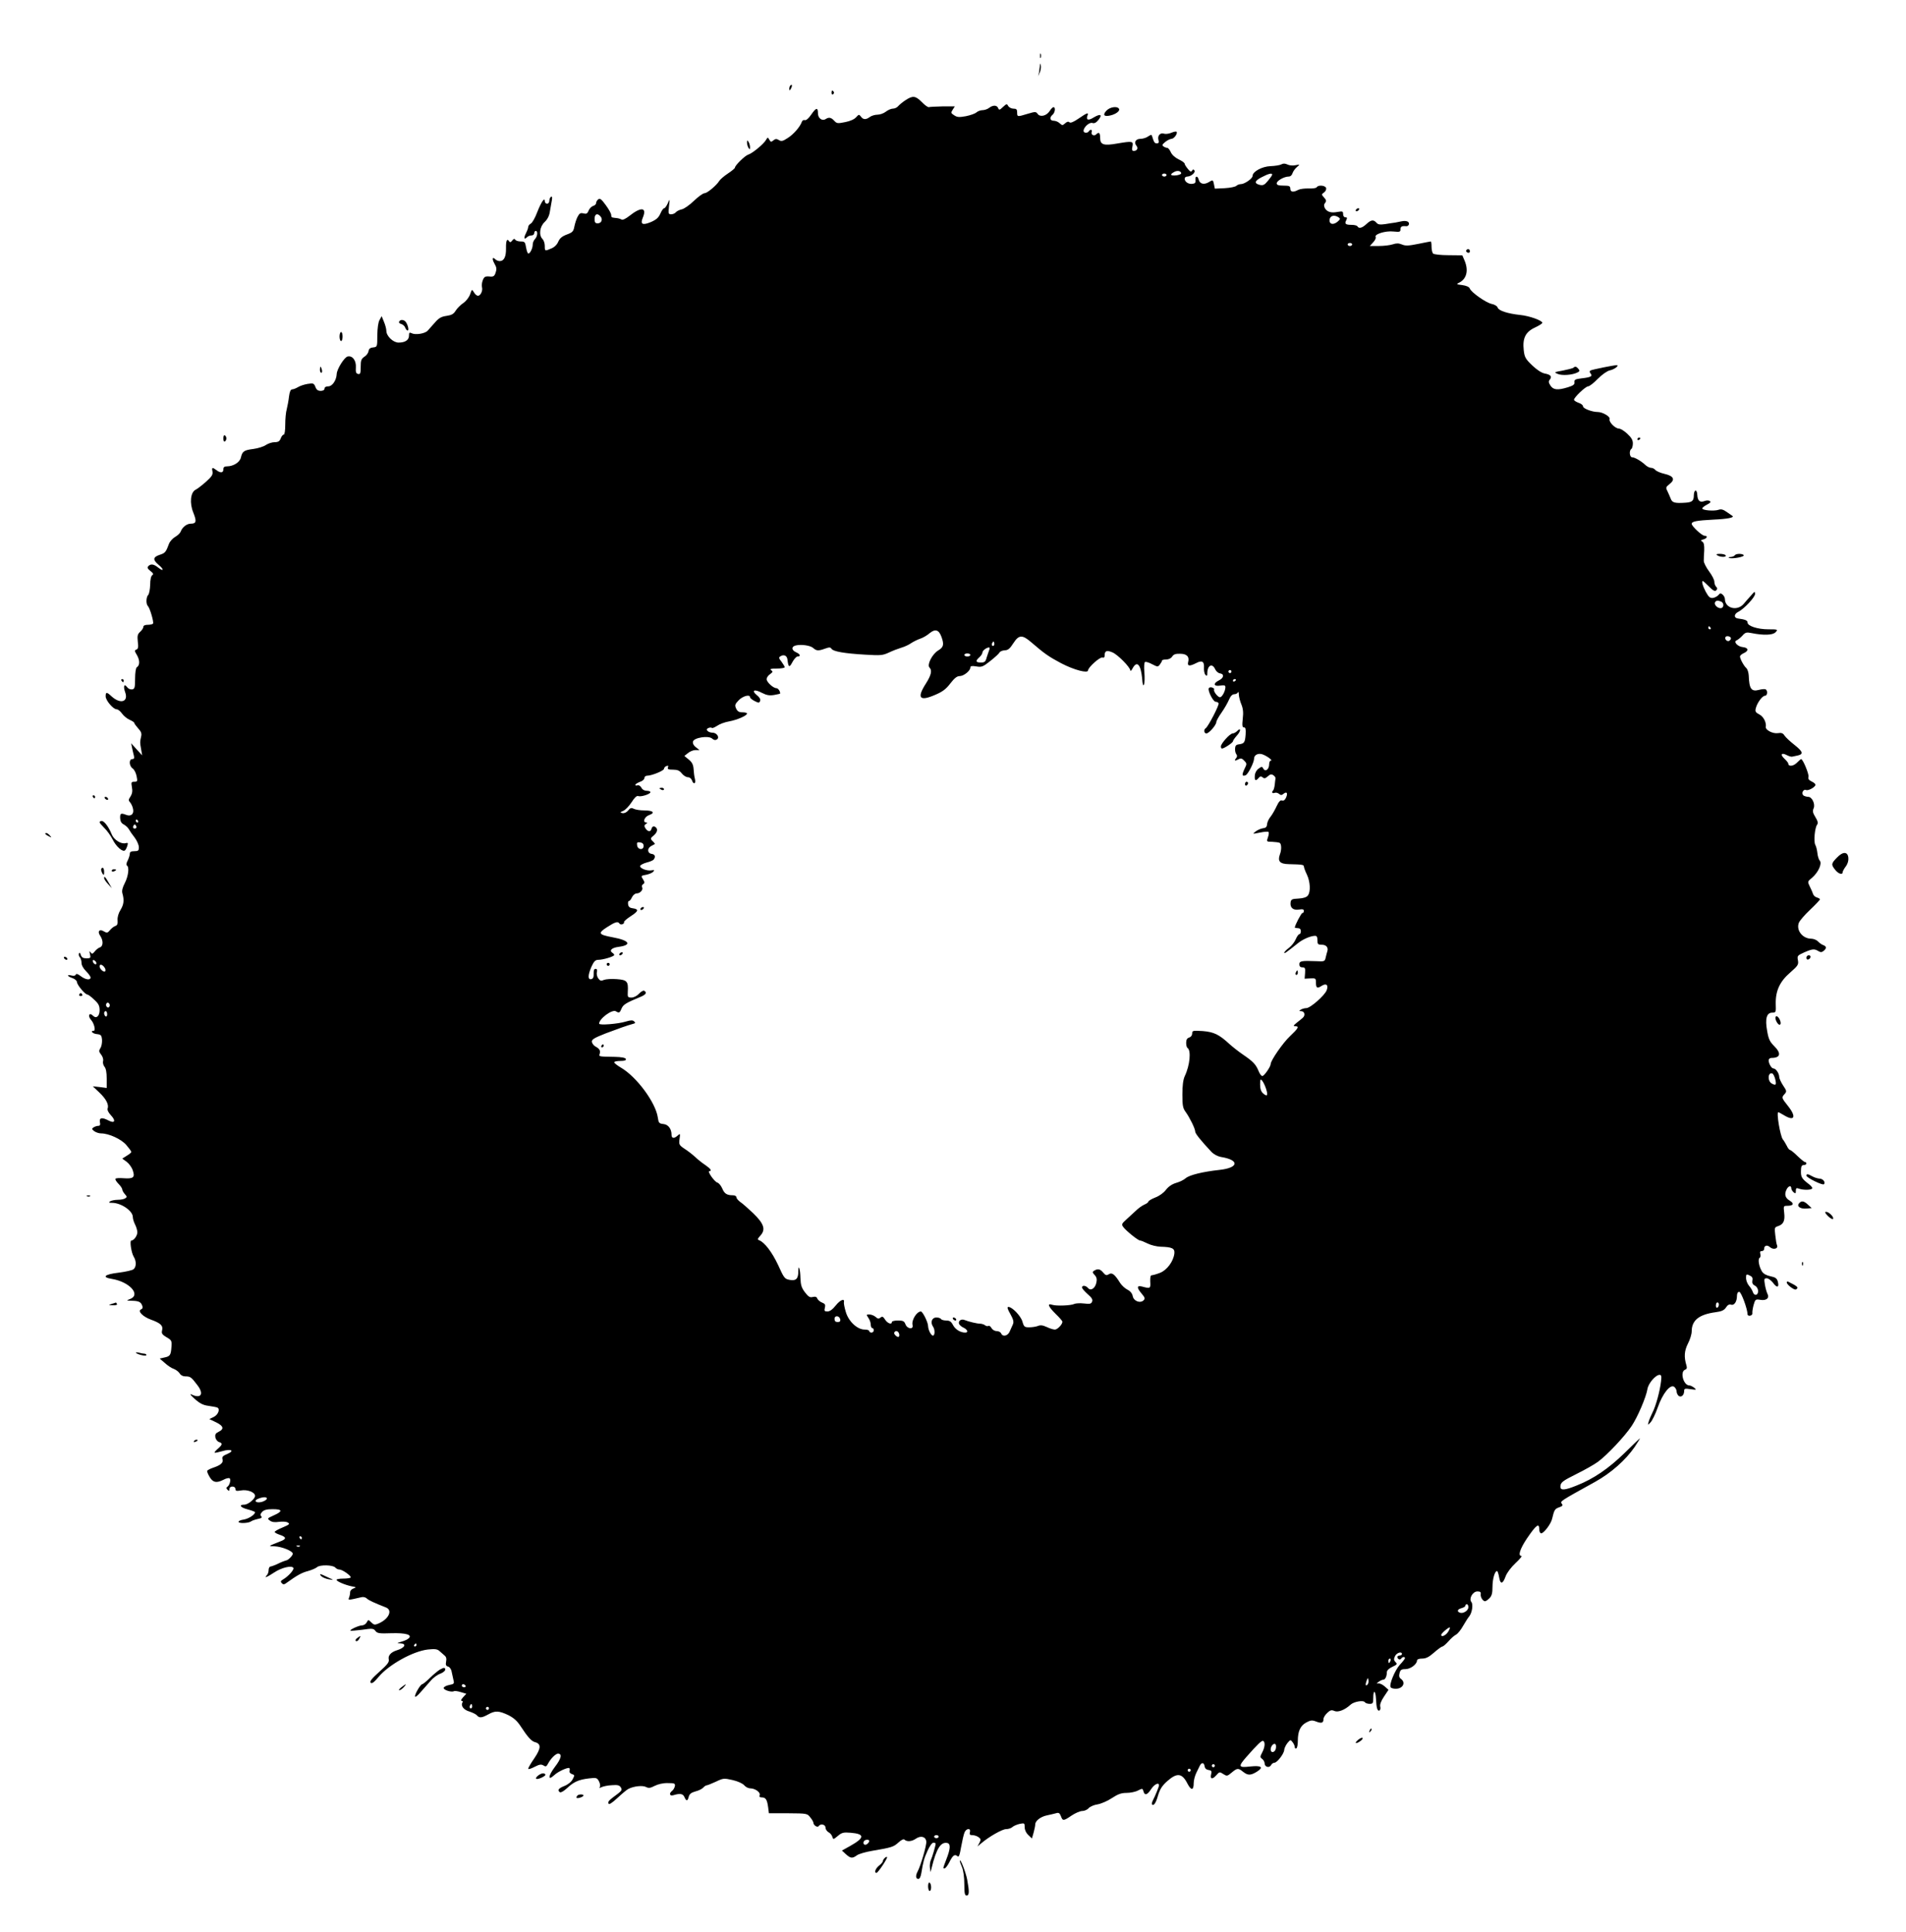 <?xml version="1.0" standalone="no"?>
<!DOCTYPE svg PUBLIC "-//W3C//DTD SVG 20010904//EN"
 "http://www.w3.org/TR/2001/REC-SVG-20010904/DTD/svg10.dtd">
<svg version="1.0" xmlns="http://www.w3.org/2000/svg"
 width="1263pt" height="1280pt" viewBox="0 0 1263 1280"
 preserveAspectRatio="xMidYMid meet">
<g transform="translate(0,1280) scale(0.1,-0.1)"
fill="#000000" stroke="none">
<path d="M6892 12430 c0 -14 2 -19 5 -12 2 6 2 18 0 25 -3 6 -5 1 -5 -13z"/>
<path d="M6891 12365 c-1 -11 -4 -31 -6 -45 l-6 -25 11 25 c6 13 9 33 7 45 -4
19 -4 19 -6 0z"/>
<path d="M5237 12233 c-4 -3 -7 -13 -7 -22 1 -13 3 -13 11 2 11 19 8 33 -4 20z"/>
<path d="M5510 12184 c0 -8 5 -12 10 -9 6 4 8 11 5 16 -9 14 -15 11 -15 -7z"/>
<path d="M6000 12136 c-20 -13 -41 -31 -49 -40 -7 -9 -23 -16 -35 -16 -11 0
-32 -9 -46 -20 -14 -11 -39 -20 -56 -20 -16 0 -39 -7 -50 -15 -25 -19 -44 -19
-59 2 -12 16 -14 16 -32 -4 -11 -13 -40 -26 -72 -32 -49 -10 -56 -10 -73 9
-21 22 -35 25 -57 11 -24 -15 -51 6 -51 39 0 40 -12 38 -45 -10 -17 -25 -34
-39 -42 -36 -8 3 -17 -2 -20 -12 -12 -33 -55 -83 -94 -107 -32 -21 -42 -23
-58 -13 -15 9 -23 9 -36 -2 -15 -12 -18 -12 -27 4 -10 18 -11 18 -22 -1 -15
-27 -91 -90 -119 -98 -21 -7 -87 -71 -87 -86 0 -4 -21 -22 -47 -39 -27 -18
-52 -40 -57 -49 -17 -28 -79 -81 -97 -81 -10 0 -42 -23 -71 -51 -29 -28 -65
-53 -80 -56 -15 -3 -33 -12 -39 -19 -6 -8 -21 -14 -32 -14 -18 0 -19 5 -14 53
6 51 6 52 -8 20 -8 -18 -19 -33 -24 -33 -6 0 -17 -16 -25 -35 -12 -27 -26 -40
-62 -56 -57 -24 -73 -15 -54 30 28 68 -12 72 -90 10 -23 -18 -43 -28 -51 -24
-6 4 -21 9 -33 10 -11 1 -24 3 -28 4 -5 0 -8 8 -8 17 0 9 -16 38 -36 65 -29
40 -39 47 -50 38 -8 -6 -14 -17 -14 -25 0 -7 -9 -16 -21 -19 -11 -4 -24 -18
-29 -31 -8 -20 -15 -23 -34 -18 -20 5 -27 0 -39 -23 -8 -15 -17 -44 -21 -64
-6 -32 -12 -39 -50 -53 -32 -12 -47 -25 -57 -48 -8 -19 -25 -36 -45 -44 -44
-19 -44 -19 -44 17 0 17 -7 37 -15 45 -26 26 -19 82 14 113 19 18 31 41 35 71
4 25 10 58 13 74 3 19 2 26 -6 22 -6 -4 -11 -16 -11 -27 0 -10 -7 -19 -15 -19
-8 0 -15 8 -15 17 0 30 -24 -6 -51 -75 -13 -35 -32 -68 -41 -73 -10 -5 -18
-16 -18 -23 0 -8 -7 -26 -15 -42 -16 -31 -12 -45 7 -26 7 7 20 12 30 12 10 0
18 7 18 15 0 8 5 15 10 15 15 0 12 -37 -5 -54 -8 -8 -15 -24 -15 -36 0 -25
-17 -60 -29 -60 -5 0 -11 18 -15 40 -6 36 -9 40 -36 40 -16 0 -32 5 -36 12 -5
8 -11 6 -20 -6 -8 -11 -14 -13 -19 -7 -15 25 -23 8 -22 -43 1 -57 -13 -86 -42
-86 -9 0 -22 5 -29 12 -20 20 -23 2 -5 -30 14 -24 15 -36 7 -59 -8 -24 -15
-28 -42 -25 -27 2 -34 -2 -43 -25 -6 -15 -8 -36 -5 -47 6 -23 -10 -56 -27 -56
-7 0 -19 10 -26 22 -14 23 -14 23 -26 -12 -7 -20 -26 -45 -45 -58 -18 -12 -41
-35 -51 -51 -13 -22 -27 -29 -60 -34 -35 -5 -51 -14 -77 -44 -18 -21 -40 -45
-48 -54 -18 -20 -82 -30 -106 -17 -15 7 -18 4 -18 -16 0 -29 -25 -46 -69 -46
-36 0 -81 43 -81 78 0 12 -7 39 -16 60 l-15 37 -14 -25 c-9 -15 -14 -55 -15
-102 0 -76 0 -77 -28 -80 -19 -2 -28 -9 -30 -25 -2 -12 -14 -29 -28 -37 -20
-14 -24 -24 -24 -67 0 -43 -3 -50 -17 -47 -14 3 -17 12 -15 44 3 44 -22 79
-54 72 -22 -4 -72 -84 -73 -116 -2 -42 -29 -82 -56 -82 -16 0 -25 -6 -25 -15
0 -9 -9 -15 -25 -15 -18 0 -28 7 -35 26 -10 25 -14 26 -53 20 -23 -4 -52 -14
-64 -22 -12 -7 -29 -14 -37 -14 -10 0 -17 -15 -21 -47 -3 -27 -10 -64 -15 -84
-6 -20 -10 -66 -10 -103 0 -38 -4 -66 -10 -66 -6 0 -15 -11 -20 -25 -7 -19
-17 -25 -41 -25 -17 0 -43 -9 -58 -19 -14 -10 -52 -22 -83 -26 -62 -8 -72 -15
-82 -57 -7 -31 -50 -58 -91 -58 -18 0 -25 -5 -25 -20 0 -24 -19 -26 -46 -5
-27 20 -32 19 -26 -10 3 -21 -5 -33 -44 -68 -26 -23 -57 -47 -68 -52 -34 -17
-41 -89 -15 -152 23 -58 20 -73 -17 -73 -27 0 -57 -24 -67 -53 -4 -10 -20 -25
-37 -35 -16 -9 -35 -30 -41 -47 -19 -52 -25 -60 -60 -71 -46 -15 -48 -33 -9
-66 39 -32 36 -49 -3 -18 -29 23 -48 25 -64 9 -9 -9 -6 -17 13 -32 20 -15 22
-22 13 -28 -8 -5 -14 -29 -14 -64 -1 -30 -7 -61 -13 -67 -14 -14 -16 -60 -2
-74 13 -13 40 -105 34 -116 -3 -4 -18 -8 -35 -8 -18 0 -29 -5 -29 -13 0 -8 -9
-22 -21 -33 -18 -16 -20 -27 -16 -66 5 -36 2 -48 -9 -52 -14 -5 -13 -10 4 -38
19 -34 19 -67 -2 -80 -6 -4 -11 -35 -11 -75 0 -59 -3 -68 -19 -71 -11 -2 -26
4 -33 14 -20 27 -28 8 -14 -32 24 -65 -31 -82 -90 -28 -32 30 -39 30 -39 0 0
-27 50 -86 73 -86 9 0 25 -13 36 -29 11 -15 34 -34 51 -41 16 -7 30 -16 30
-21 0 -4 12 -20 26 -36 19 -20 24 -34 19 -53 -8 -36 -8 -40 0 -85 l7 -40 -37
40 -36 40 6 -30 c3 -16 9 -40 12 -52 4 -17 1 -23 -11 -23 -23 0 -21 -46 3 -62
11 -8 22 -30 26 -51 7 -34 5 -37 -15 -37 -20 0 -22 -3 -16 -36 5 -25 2 -43 -9
-61 -15 -22 -15 -27 -2 -41 8 -10 17 -30 19 -45 6 -32 -16 -49 -47 -36 -34 13
-40 10 -39 -22 1 -21 8 -34 24 -42 13 -7 28 -21 34 -32 6 -11 23 -36 39 -56
15 -20 27 -49 27 -63 0 -22 -4 -26 -30 -26 -22 0 -30 -5 -30 -17 0 -10 -7 -30
-14 -45 -9 -16 -11 -30 -5 -33 17 -11 9 -71 -14 -116 -16 -31 -21 -52 -16 -69
13 -45 9 -74 -13 -110 -13 -21 -21 -48 -19 -68 2 -23 -2 -34 -16 -38 -10 -4
-26 -16 -35 -28 -15 -18 -20 -19 -39 -8 -30 19 -46 1 -25 -29 21 -31 20 -68
-1 -76 -10 -3 -26 -15 -35 -27 -15 -18 -19 -19 -28 -6 -8 11 -9 8 -4 -12 6
-26 4 -28 -24 -28 -22 0 -31 6 -37 23 -4 14 -8 18 -12 9 -3 -8 0 -19 6 -25 6
-6 11 -23 11 -37 0 -16 12 -37 30 -55 16 -16 30 -35 30 -42 0 -20 -34 -15 -65
9 -20 15 -30 18 -33 10 -2 -7 -13 -10 -28 -6 -34 9 -30 -5 6 -17 17 -6 30 -18
30 -27 1 -19 54 -82 69 -82 5 0 26 -15 45 -34 29 -26 36 -41 36 -70 0 -39 -22
-58 -43 -37 -26 26 -38 0 -13 -28 20 -22 31 -71 17 -71 -26 0 -8 -19 20 -22
28 -3 32 -7 35 -38 1 -19 -3 -44 -11 -55 -11 -18 -10 -24 5 -43 10 -12 16 -31
13 -42 -3 -11 1 -28 9 -38 10 -11 15 -38 15 -79 l0 -62 -46 6 -46 5 42 -40
c46 -43 66 -82 56 -108 -3 -9 5 -26 22 -44 34 -36 26 -56 -15 -35 -44 23 -63
20 -58 -10 4 -18 1 -25 -11 -25 -9 0 -23 -5 -31 -10 -13 -9 -12 -12 4 -25 11
-8 31 -15 46 -15 51 0 134 -38 167 -77 18 -21 33 -41 33 -46 0 -4 -13 -15 -30
-25 l-30 -19 29 -21 c16 -12 35 -38 41 -58 16 -46 3 -56 -63 -51 -26 2 -50 1
-52 -4 -3 -4 6 -19 20 -33 14 -14 25 -31 25 -37 0 -7 8 -21 17 -31 15 -17 15
-20 3 -28 -8 -6 -31 -10 -50 -10 -19 0 -42 -5 -50 -10 -12 -8 -9 -10 12 -10
60 0 138 -53 138 -94 0 -12 7 -34 15 -50 8 -15 15 -39 15 -51 0 -23 -23 -55
-40 -55 -12 0 0 -81 16 -107 18 -29 18 -67 -1 -83 -8 -7 -53 -17 -100 -23 -93
-11 -113 -30 -44 -41 116 -19 194 -104 122 -133 -28 -11 -27 -11 12 -12 45 -1
59 -8 68 -34 4 -11 1 -20 -8 -23 -26 -10 10 -48 65 -68 64 -23 82 -40 74 -71
-5 -20 0 -28 30 -46 33 -19 35 -23 32 -64 -4 -55 -9 -62 -47 -70 l-31 -7 34
-29 c18 -17 45 -35 61 -40 15 -6 32 -20 38 -30 6 -11 21 -19 37 -19 33 0 39
-4 79 -57 47 -60 25 -94 -40 -62 -12 5 -2 -8 23 -30 33 -30 57 -42 90 -46 25
-4 51 -8 58 -11 23 -7 9 -48 -22 -63 l-29 -14 44 -21 c50 -24 56 -45 18 -63
-21 -10 -25 -18 -22 -38 3 -13 14 -27 24 -30 25 -8 24 -17 -7 -44 -14 -12 -24
-24 -22 -26 2 -3 24 2 49 9 60 18 87 4 35 -18 -29 -12 -36 -20 -32 -34 8 -23
-10 -40 -61 -57 -21 -7 -39 -17 -40 -21 -2 -5 6 -24 17 -42 22 -36 45 -40 91
-17 16 9 34 13 40 10 11 -8 1 -47 -15 -57 -8 -5 -7 -11 2 -20 9 -9 12 -9 12 5
0 10 8 17 20 17 12 0 20 -7 20 -16 0 -13 7 -15 36 -10 42 8 94 -11 94 -36 0
-20 -46 -58 -71 -58 -39 0 -26 -19 21 -31 27 -7 50 -16 50 -19 0 -16 -43 -44
-76 -49 -21 -3 -35 -10 -33 -16 5 -11 68 -8 84 5 5 4 25 11 43 15 25 5 31 10
23 18 -8 8 -6 16 6 29 12 13 31 18 70 18 66 0 68 -14 7 -41 -44 -20 -45 -21
-25 -35 13 -10 33 -12 59 -8 22 3 48 2 58 -4 17 -9 12 -14 -33 -33 -29 -12
-53 -25 -53 -30 0 -4 16 -13 35 -19 42 -14 44 -27 8 -41 -90 -36 -88 -34 -43
-35 47 -2 120 -31 120 -49 0 -13 -32 -45 -46 -45 -5 -1 -27 -9 -49 -20 -22
-11 -46 -19 -52 -20 -7 0 -13 -10 -13 -23 0 -13 -5 -28 -12 -35 -22 -22 3 -12
48 18 49 33 117 49 128 31 7 -11 -33 -56 -69 -77 -16 -9 -17 -15 -8 -24 10
-11 17 -10 35 4 65 47 99 66 139 76 24 7 51 18 60 26 19 17 106 15 121 -3 6
-7 18 -13 27 -13 21 0 83 -45 74 -53 -3 -4 -26 -7 -50 -7 -24 0 -43 -4 -43 -8
0 -10 56 -34 100 -43 32 -6 33 -7 13 -14 -13 -4 -23 -15 -23 -25 0 -10 -3 -26
-7 -36 -7 -18 -8 -18 83 3 11 3 27 -1 35 -9 12 -12 50 -29 126 -59 47 -18 19
-78 -50 -107 -23 -10 -30 -9 -47 8 -19 19 -20 19 -30 0 -6 -11 -20 -20 -31
-20 -21 0 -84 -29 -77 -35 2 -2 37 1 78 6 67 10 75 9 88 -8 11 -15 25 -18 103
-15 98 3 142 -10 118 -33 -8 -8 -30 -18 -49 -23 -33 -10 -33 -10 -7 -11 44 -2
30 -30 -23 -46 -39 -12 -60 -35 -54 -60 4 -18 -8 -34 -63 -83 -50 -45 -65 -64
-57 -72 8 -8 22 2 53 39 68 81 226 169 325 181 47 5 63 3 77 -9 10 -9 25 -22
34 -30 12 -9 15 -22 11 -41 -4 -21 -1 -29 13 -33 10 -2 21 -17 24 -35 3 -16 9
-41 12 -55 6 -23 3 -26 -29 -32 -20 -4 -36 -13 -36 -20 0 -14 53 -30 68 -21 5
3 25 0 45 -6 l37 -11 -22 -24 c-12 -13 -16 -23 -9 -23 7 0 9 -5 6 -10 -14 -22
7 -50 46 -61 21 -7 44 -18 50 -26 16 -18 32 -16 74 7 46 26 70 25 132 -4 36
-18 59 -38 82 -73 49 -75 73 -101 97 -107 41 -11 39 -41 -5 -106 -23 -33 -41
-64 -41 -70 0 -5 19 0 41 12 33 17 45 19 60 10 15 -10 20 -8 30 11 17 33 51
67 66 67 30 0 23 -32 -21 -89 -45 -60 -47 -94 -3 -53 25 24 92 54 100 46 3 -3
3 -12 1 -19 -3 -7 4 -16 15 -20 19 -6 20 -8 6 -34 -8 -17 -30 -35 -55 -45 -40
-16 -49 -29 -29 -42 6 -3 27 9 47 28 45 42 77 56 145 64 49 6 53 4 66 -19 7
-14 10 -30 6 -37 -6 -9 -3 -9 11 -2 11 5 41 12 68 13 39 3 51 0 60 -15 9 -15
6 -21 -18 -40 -61 -45 -69 -53 -64 -66 3 -10 21 1 59 36 30 28 63 56 74 61 36
18 94 24 116 12 18 -9 29 -7 58 8 22 11 56 19 86 18 44 0 50 -2 47 -20 -2 -11
-10 -25 -18 -31 -23 -18 -17 -37 9 -29 43 13 62 10 72 -12 13 -30 21 -29 29 2
5 18 16 27 45 35 21 5 44 17 51 25 7 8 17 15 22 15 5 0 33 11 61 24 50 24 54
24 112 11 35 -8 67 -23 77 -35 9 -11 27 -20 40 -20 32 0 69 -27 62 -45 -4 -10
0 -15 14 -15 26 0 35 -14 42 -65 l5 -40 127 0 c125 -1 127 -1 147 -27 12 -14
21 -31 21 -36 0 -16 27 -34 35 -22 11 18 45 12 45 -10 0 -10 9 -24 19 -30 11
-5 23 -19 26 -30 6 -20 7 -20 37 5 26 22 37 25 85 21 95 -8 94 -33 -4 -88
l-54 -30 26 -24 c31 -28 43 -30 74 -7 13 9 58 22 100 29 130 22 142 26 174 55
21 19 35 25 41 19 15 -15 49 -12 74 6 33 23 66 15 70 -18 3 -24 -37 -161 -58
-200 -14 -26 -12 -48 5 -48 9 0 16 14 20 38 13 79 18 96 41 148 14 31 30 54
39 54 8 0 15 -3 15 -6 0 -13 -22 -89 -32 -110 -5 -11 -8 -34 -6 -50 l4 -29 8
30 c31 126 60 172 103 163 23 -5 22 -37 -6 -108 -24 -64 -24 -60 -11 -60 5 0
19 18 30 39 23 47 36 57 54 42 10 -9 15 4 25 62 7 39 17 82 22 94 11 29 44 32
36 3 -4 -16 0 -20 17 -20 12 0 30 -6 40 -13 16 -12 17 -17 6 -38 l-13 -24 24
20 c51 44 140 95 166 95 14 0 34 6 42 14 9 8 31 17 49 21 30 6 32 5 32 -22 0
-18 9 -38 24 -52 l24 -23 11 38 c6 22 11 46 11 55 0 24 35 51 77 60 21 4 48
11 60 14 18 6 25 2 33 -19 12 -33 17 -33 71 4 24 16 56 30 70 30 14 0 34 8 43
19 9 10 36 22 59 25 23 4 66 22 94 41 41 27 63 35 98 35 25 0 60 7 76 16 29
15 31 14 36 -5 8 -30 25 -26 51 14 21 32 52 48 52 25 0 -9 -24 -68 -42 -103
-5 -11 -7 -21 -4 -24 11 -11 26 10 40 61 13 42 27 64 62 95 65 57 98 52 134
-20 24 -45 40 -43 40 6 0 18 8 48 17 67 9 18 19 39 23 47 11 24 28 24 32 -1 2
-15 11 -24 26 -26 19 -3 23 -8 18 -27 -9 -34 7 -38 33 -9 21 24 23 25 47 9 24
-15 26 -15 55 9 37 31 44 32 76 6 32 -25 50 -25 91 0 48 30 32 43 -44 35 -78
-9 -81 -1 -24 64 74 84 102 111 111 105 14 -8 11 -42 -7 -76 -15 -29 -15 -32
0 -43 9 -7 16 -20 16 -29 0 -24 30 -33 42 -13 5 10 15 17 23 17 18 0 65 61 65
86 1 10 10 30 21 44 20 24 21 24 35 5 8 -10 14 -25 14 -33 0 -7 5 -10 10 -7 6
3 10 25 10 49 0 65 17 101 55 122 30 16 40 17 66 7 36 -14 49 -10 49 16 0 10
11 28 25 41 20 19 29 21 47 13 24 -11 69 6 108 42 22 20 85 31 94 16 4 -6 18
-11 32 -11 21 0 24 4 24 40 0 56 15 50 18 -7 1 -25 4 -55 8 -65 8 -25 27 -11
20 15 -3 13 6 37 25 65 l30 45 -27 24 c-15 13 -35 21 -43 18 -10 -3 -9 0 3 10
11 8 25 15 32 15 13 0 24 22 24 50 0 11 14 25 36 35 32 15 35 19 21 32 -11 12
-12 20 -3 39 11 23 46 34 46 14 0 -5 -7 -10 -15 -10 -8 0 -15 -4 -15 -9 0 -15
18 -23 25 -11 7 12 25 14 25 3 0 -5 -15 -24 -34 -44 -33 -37 -72 -131 -61
-149 4 -6 19 -10 34 -10 47 0 68 40 35 65 -12 8 -15 20 -10 38 5 22 12 27 39
27 34 0 77 33 77 58 0 7 14 12 34 12 25 0 45 10 79 40 25 22 50 40 55 40 5 0
23 15 40 34 16 19 39 39 51 45 11 6 33 33 47 59 15 26 33 54 40 62 19 24 27
79 14 95 -18 22 9 70 40 70 19 0 24 -5 22 -18 -3 -19 14 -47 29 -47 5 0 18 9
29 20 15 15 20 33 20 75 0 52 15 105 30 105 4 0 10 -18 14 -41 8 -49 24 -47
43 6 8 22 35 59 65 87 28 26 46 48 40 48 -25 0 -10 46 35 114 63 93 83 108 83
61 0 -14 6 -25 13 -25 17 0 65 63 72 96 14 59 18 66 46 76 23 8 27 13 19 23
-14 17 -15 16 220 146 106 59 201 143 262 231 21 32 37 58 36 58 -2 0 -48 -44
-103 -98 -106 -103 -205 -171 -317 -215 -78 -32 -108 -34 -108 -9 0 29 12 38
108 86 51 25 115 61 141 80 61 45 175 166 223 237 40 60 96 191 105 246 6 37
54 93 80 93 12 0 14 -9 10 -42 -7 -63 -34 -163 -56 -206 -10 -20 -22 -48 -26
-62 -7 -25 -7 -25 12 -5 11 11 33 56 48 99 33 94 84 157 110 136 8 -7 15 -20
15 -30 0 -10 6 -22 13 -29 17 -13 37 4 37 32 0 16 5 18 43 12 39 -5 41 -5 23
10 -11 8 -25 15 -32 15 -39 0 -63 91 -28 104 12 4 14 13 9 29 -17 56 -14 96
10 144 14 26 25 63 25 81 0 73 48 112 158 127 40 5 57 13 69 31 10 17 22 23
34 19 21 -7 39 20 39 59 0 16 6 26 15 26 13 0 55 -114 55 -149 0 -7 8 -11 18
-9 9 2 16 10 14 17 -1 7 2 31 8 53 11 39 13 40 45 35 40 -7 62 12 47 40 -5 10
-13 37 -17 61 -6 37 -5 42 12 42 11 0 29 -14 42 -30 26 -36 42 -32 32 7 -6 22
-15 29 -48 36 -25 5 -47 16 -56 30 -21 32 -30 84 -17 92 6 4 8 15 5 26 -4 13
-2 19 9 19 9 0 16 6 16 14 0 24 20 29 39 12 21 -19 55 -11 47 11 -4 8 -9 39
-12 68 -6 49 -5 53 17 60 37 12 48 35 42 88 -5 44 -5 47 18 47 43 0 51 14 19
34 -31 18 -38 43 -20 77 12 22 30 25 30 5 0 -7 7 -19 15 -26 13 -10 15 -9 15
9 0 19 4 21 23 14 27 -9 75 -9 85 1 4 4 -4 16 -18 27 -50 38 -57 49 -56 89 0
31 5 40 18 40 10 0 18 5 18 10 0 6 -4 10 -9 10 -5 0 -27 18 -50 40 -22 22 -45
40 -49 40 -5 0 -15 12 -22 28 -8 15 -19 34 -26 42 -17 22 -44 180 -30 180 3 0
20 -9 38 -20 69 -42 83 -11 28 59 -45 57 -46 58 -24 82 14 16 14 21 -10 56
-14 21 -26 47 -26 58 -1 23 -22 55 -38 55 -13 0 -32 32 -32 54 0 9 8 16 19 16
60 0 66 31 17 79 -28 28 -37 46 -46 100 -15 82 -3 121 34 121 24 0 25 3 23 58
-2 86 27 149 96 208 51 45 56 52 51 81 -6 29 -3 32 41 52 55 24 68 25 94 9 15
-9 23 -9 35 1 21 17 20 30 -1 38 -10 3 -26 14 -36 25 -10 10 -30 18 -45 18
-57 0 -101 56 -82 105 5 14 39 53 75 87 36 34 65 65 65 69 0 3 -9 9 -20 12
-11 3 -23 13 -26 24 -3 10 -13 32 -22 50 -15 31 -15 32 17 58 40 35 66 92 50
112 -7 7 -14 30 -16 50 -2 19 -8 45 -14 55 -12 22 -3 116 13 135 7 9 3 24 -12
48 -18 29 -20 41 -12 59 12 27 -10 76 -36 76 -9 0 -23 4 -30 8 -18 12 -4 45
16 37 16 -6 62 20 62 35 0 6 -12 16 -26 22 -18 9 -24 17 -20 31 4 17 -37 117
-49 117 -2 0 -15 -11 -29 -25 -23 -23 -56 -26 -56 -4 0 4 -12 19 -26 32 -30
28 -19 42 17 23 13 -7 29 -11 34 -10 6 1 22 5 38 8 39 9 34 26 -23 71 -28 22
-57 49 -65 61 -10 16 -21 20 -44 16 -34 -5 -83 21 -80 41 5 29 -15 69 -43 83
-25 13 -29 20 -23 42 9 35 43 82 61 82 17 0 19 37 2 43 -7 2 -26 0 -41 -4 -51
-14 -66 5 -69 94 -1 20 -8 42 -15 49 -16 13 -43 62 -43 78 0 6 11 16 25 22 35
16 31 36 -6 40 -35 3 -65 37 -41 45 7 3 24 16 37 30 20 23 28 25 62 18 79 -16
141 -14 159 6 17 18 15 19 -48 19 -71 0 -138 22 -138 45 0 14 -14 20 -65 27
-27 4 -25 30 4 44 39 20 111 97 111 119 -1 18 -3 17 -26 -10 -15 -16 -37 -42
-50 -57 -43 -50 -124 -28 -124 33 0 9 -7 22 -15 29 -13 11 -18 10 -28 -3 -7
-8 -23 -17 -36 -19 -20 -2 -28 5 -48 41 -21 40 -29 71 -19 71 2 0 20 -16 41
-37 27 -27 39 -33 47 -25 9 9 9 15 0 24 -7 7 -12 22 -12 34 0 12 -16 43 -35
68 -19 26 -35 57 -35 69 0 12 1 44 3 70 1 35 -2 51 -13 58 -12 7 -11 10 8 15
25 7 30 24 7 24 -17 0 -85 63 -85 79 0 16 32 22 145 28 93 4 142 14 124 25 -2
2 -18 13 -36 25 -24 17 -38 21 -55 15 -28 -10 -108 -4 -108 9 0 5 14 16 31 25
23 12 28 18 19 24 -7 5 -23 5 -35 0 -31 -12 -46 2 -48 41 -2 40 -22 37 -23 -4
0 -35 -11 -45 -54 -48 -75 -5 -90 0 -100 29 -6 15 -16 37 -22 50 -11 20 -9 26
16 45 38 30 26 53 -34 67 -27 6 -54 18 -61 26 -6 8 -19 14 -28 14 -10 0 -26 8
-37 18 -30 28 -72 52 -89 52 -17 0 -21 45 -5 55 5 3 10 20 10 37 0 22 -10 39
-37 64 -20 19 -45 34 -55 34 -25 0 -69 45 -62 63 6 16 -46 47 -79 47 -37 0
-97 23 -97 37 0 8 -13 19 -30 24 -16 6 -30 15 -30 20 0 16 77 89 94 89 8 0 37
22 64 50 30 30 62 52 80 56 30 6 66 34 44 34 -20 0 -163 -29 -173 -35 -7 -5
-6 -11 1 -20 15 -18 2 -25 -59 -32 -42 -5 -50 -9 -48 -25 2 -16 -8 -23 -43
-34 -68 -21 -97 -18 -116 11 -13 20 -14 28 -4 40 16 20 5 33 -34 40 -21 4 -53
25 -83 54 -44 42 -51 54 -56 100 -9 79 11 121 73 150 28 13 50 27 50 32 0 15
-85 46 -147 52 -83 9 -142 28 -149 49 -3 10 -20 20 -39 24 -37 7 -137 77 -146
103 -4 10 -22 18 -50 22 -36 4 -40 7 -24 14 53 24 68 81 40 148 l-15 35 -92 1
c-50 0 -96 5 -102 11 -5 5 -10 26 -10 45 0 19 -2 35 -5 35 -2 0 -40 -7 -83
-16 -64 -13 -85 -14 -108 -4 -22 9 -37 9 -61 1 -18 -6 -59 -11 -92 -11 l-60 0
22 24 c13 14 20 29 17 35 -12 19 65 43 117 37 42 -4 47 -3 47 14 0 19 10 24
37 21 18 -2 27 20 12 30 -8 5 -25 6 -39 3 -14 -3 -34 -7 -45 -9 -11 -1 -41 -6
-66 -10 -35 -5 -48 -3 -58 9 -19 22 -36 20 -67 -9 -28 -26 -49 -32 -59 -15 -3
6 -21 10 -39 10 -40 0 -48 7 -35 31 7 15 6 19 -6 19 -9 0 -15 9 -15 21 0 19
-4 20 -35 15 -45 -9 -72 0 -86 25 -7 15 -7 24 2 35 9 11 8 19 -7 35 -18 20
-18 21 0 34 11 8 16 21 13 30 -7 17 -52 21 -62 4 -4 -6 -28 -9 -54 -8 -25 1
-56 -3 -68 -9 -33 -18 -53 -15 -53 8 0 17 -7 20 -45 20 -33 0 -45 4 -45 15 0
17 49 45 79 45 12 0 22 9 26 23 4 12 17 30 29 40 21 18 21 18 -11 12 -17 -4
-41 -1 -52 5 -15 7 -27 8 -40 1 -10 -6 -43 -11 -72 -12 -56 -2 -119 -36 -119
-65 0 -17 -53 -54 -77 -54 -10 0 -24 -5 -30 -11 -7 -7 -41 -14 -78 -16 l-65
-3 -6 30 c-6 29 -7 30 -34 13 -32 -19 -60 -12 -67 17 -7 27 -25 25 -21 -2 2
-18 -3 -24 -20 -26 -26 -4 -52 13 -52 34 0 8 8 14 18 14 25 1 55 27 47 40 -6
9 -10 9 -16 -1 -6 -10 -13 -7 -28 12 -11 13 -21 29 -21 34 0 6 -18 19 -40 29
-23 11 -45 31 -52 48 -7 15 -17 28 -23 28 -5 0 -17 4 -24 9 -12 8 -11 13 10
30 13 11 32 20 41 21 18 0 44 37 34 47 -3 3 -19 0 -35 -7 -17 -7 -38 -9 -47
-6 -25 9 -45 -12 -38 -40 5 -18 2 -24 -10 -24 -15 0 -19 6 -32 48 -3 11 -8 10
-26 -2 -12 -9 -35 -16 -51 -16 -31 0 -45 -23 -27 -45 14 -17 5 -35 -17 -35
-12 0 -14 7 -9 30 7 35 0 36 -101 19 -89 -16 -113 -8 -113 36 0 36 -8 43 -27
24 -14 -14 -36 -1 -29 17 6 16 -10 19 -19 4 -9 -14 -35 -12 -35 3 1 25 39 59
59 52 13 -4 25 2 41 22 27 35 11 41 -34 14 -35 -22 -51 -16 -40 13 9 23 -1 20
-58 -19 -35 -24 -55 -32 -62 -25 -6 6 -16 4 -28 -7 -17 -15 -19 -15 -36 0 -10
10 -28 17 -40 17 -25 0 -29 22 -7 40 16 13 21 50 6 50 -5 0 -16 -11 -25 -25
-21 -33 -63 -43 -80 -20 -11 16 -16 16 -66 1 -69 -21 -70 -21 -70 9 0 20 -5
25 -25 25 -13 0 -28 8 -34 17 -9 17 -11 16 -35 -6 -22 -21 -26 -22 -32 -7 -8
20 -34 21 -60 1 -10 -8 -30 -15 -43 -15 -14 0 -32 -7 -41 -15 -9 -8 -40 -19
-70 -25 -44 -8 -58 -7 -77 6 -22 14 -23 17 -10 37 l14 22 -81 0 c-44 -1 -85
-3 -91 -5 -5 -2 -26 12 -46 33 -43 43 -60 45 -109 13z m1827 -482 c2 -7 -11
-13 -32 -16 -38 -4 -46 5 -17 21 21 13 44 10 49 -5z m-97 -14 c0 -5 -7 -10
-15 -10 -8 0 -15 5 -15 10 0 6 7 10 15 10 8 0 15 -4 15 -10z m700 3 c0 -5 -13
-23 -28 -41 -23 -28 -32 -32 -55 -27 -39 10 -33 28 16 52 44 23 67 28 67 16z
m-4450 -278 c16 -20 5 -45 -20 -45 -16 0 -20 7 -20 30 0 33 19 40 40 15z
m4890 -5 c13 -9 12 -13 -8 -30 -26 -21 -52 -17 -52 9 0 31 29 41 60 21z m90
-180 c0 -5 -7 -10 -15 -10 -8 0 -15 5 -15 10 0 6 7 10 15 10 8 0 15 -4 15 -10z
m2444 -2366 c23 -9 20 -44 -3 -44 -22 0 -45 25 -36 40 7 11 17 13 39 4z m-69
-174 c3 -5 1 -10 -4 -10 -6 0 -11 5 -11 10 0 6 2 10 4 10 3 0 8 -4 11 -10z
m-5096 -61 c18 -51 13 -68 -22 -89 -39 -23 -76 -95 -58 -113 19 -19 12 -50
-24 -107 -61 -95 -42 -119 60 -75 50 21 73 38 102 76 27 35 44 49 62 49 27 0
71 35 71 57 0 10 10 12 40 7 35 -6 44 -2 92 36 29 23 57 48 61 56 4 8 20 14
35 15 21 0 34 11 57 47 37 57 59 58 121 4 85 -73 113 -93 196 -137 84 -44 178
-69 178 -47 0 20 80 91 95 85 10 -3 15 1 15 15 0 30 14 35 52 19 35 -15 118
-99 118 -120 1 -6 8 0 16 16 28 51 53 24 62 -65 3 -44 7 -57 13 -43 4 11 5 48
2 81 -3 35 -1 64 4 67 5 4 27 -3 47 -14 37 -19 39 -19 52 -2 7 10 14 21 14 26
0 4 12 7 28 7 16 0 32 8 39 19 9 15 23 20 53 19 45 0 63 -20 53 -56 -6 -26 9
-28 51 -7 41 22 57 13 54 -30 -1 -19 3 -40 10 -47 9 -9 12 -7 12 9 0 54 32 72
52 29 6 -14 20 -26 32 -28 30 -4 26 -30 -6 -46 -41 -20 -37 -42 7 -35 28 4 35
2 35 -10 0 -26 -22 -67 -36 -67 -15 0 -45 40 -39 51 3 4 -3 10 -12 13 -9 4
-19 2 -23 -4 -9 -15 29 -90 45 -90 8 0 17 -4 20 -10 6 -10 -69 -155 -86 -166
-14 -8 -11 -34 5 -34 17 0 66 56 66 76 0 8 16 36 35 63 19 27 41 66 49 85 10
24 22 36 35 36 10 0 22 6 24 13 3 6 6 -1 6 -16 1 -15 8 -44 17 -65 11 -27 14
-53 9 -94 -5 -46 -3 -58 8 -58 11 0 13 -11 11 -47 -4 -53 -9 -60 -44 -65 -19
-2 -25 -9 -26 -28 -1 -14 3 -31 8 -37 7 -9 7 -18 -2 -28 -14 -17 -7 -19 19 -5
14 7 23 4 36 -11 18 -18 18 -21 1 -55 -18 -39 -16 -50 8 -41 16 6 56 85 56
110 0 23 24 37 51 30 27 -7 78 -43 60 -43 -6 0 -11 -11 -11 -24 0 -33 -25 -53
-38 -30 -9 16 -11 16 -32 1 -14 -10 -24 -28 -25 -46 -3 -34 6 -39 25 -16 10
12 16 13 27 4 10 -9 18 -8 34 7 16 14 24 16 37 7 9 -6 16 -16 14 -22 -1 -7 -4
-25 -5 -41 -2 -17 -7 -33 -10 -37 -13 -12 -7 -22 8 -17 8 4 22 1 30 -6 12 -10
18 -10 30 0 22 18 30 5 17 -25 -7 -16 -17 -23 -27 -19 -10 4 -21 -7 -35 -37
-11 -24 -29 -56 -41 -71 -12 -14 -22 -37 -23 -50 -1 -17 -8 -24 -26 -26 -14
-2 -36 -11 -49 -21 -23 -18 -23 -18 27 -8 29 6 54 8 58 4 3 -3 2 -19 -4 -35
-10 -29 -10 -30 29 -30 21 -1 43 -4 49 -7 12 -8 13 -46 1 -77 -16 -45 0 -63
60 -64 90 -2 99 -4 99 -16 1 -7 9 -31 20 -53 22 -46 26 -113 7 -138 -8 -12
-29 -19 -62 -21 -43 -2 -50 -5 -53 -25 -5 -35 17 -54 55 -48 25 4 33 2 33 -9
0 -8 -4 -14 -10 -14 -7 0 -50 -82 -50 -96 0 -2 9 -4 20 -4 13 0 20 -7 20 -20
0 -11 -4 -20 -10 -20 -5 0 -16 -15 -24 -34 -8 -19 -28 -44 -45 -57 -17 -12
-31 -27 -31 -32 0 -8 14 2 93 65 30 24 80 46 110 47 12 1 17 -7 17 -29 0 -26
3 -30 29 -30 29 0 44 -18 37 -42 -3 -7 -7 -26 -11 -41 -6 -28 -8 -29 -63 -26
-98 4 -112 1 -112 -21 0 -13 7 -20 20 -20 18 0 20 -5 18 -37 l-3 -38 38 2 c34
2 37 0 37 -26 0 -38 8 -43 37 -24 31 20 48 7 34 -29 -13 -34 -108 -118 -135
-118 -11 0 -28 -5 -36 -10 -13 -8 -13 -10 1 -10 24 0 31 -28 11 -45 -9 -8 -28
-23 -42 -34 -20 -17 -22 -20 -7 -21 28 0 20 -14 -35 -66 -46 -43 -128 -161
-128 -185 0 -17 -43 -79 -55 -79 -7 0 -18 15 -25 33 -18 44 -36 63 -102 108
-31 21 -71 53 -90 70 -69 64 -104 81 -178 87 -66 4 -70 3 -70 -16 0 -12 -8
-23 -20 -27 -14 -4 -20 -15 -20 -35 0 -16 4 -31 9 -34 25 -16 16 -115 -18
-186 -11 -24 -16 -62 -16 -122 0 -72 3 -91 21 -115 27 -37 64 -112 64 -131 0
-13 35 -57 107 -134 15 -16 41 -30 62 -34 126 -20 121 -72 -8 -86 -111 -12
-200 -34 -224 -55 -12 -11 -41 -25 -63 -31 -27 -8 -51 -24 -68 -46 -15 -20
-44 -41 -71 -51 -25 -10 -45 -22 -45 -27 0 -4 -12 -14 -27 -20 -16 -7 -42 -26
-59 -43 -18 -16 -46 -43 -63 -58 -28 -25 -30 -31 -18 -47 17 -24 98 -90 112
-90 6 0 28 -9 50 -20 22 -11 60 -20 85 -21 77 -2 95 -11 92 -44 -6 -53 -49
-111 -95 -129 -23 -9 -48 -16 -55 -16 -8 0 -11 -14 -10 -42 3 -46 1 -48 -54
-33 -36 9 -37 -7 -2 -48 21 -25 23 -32 12 -43 -22 -22 -65 -6 -72 27 -3 18
-16 34 -36 44 -16 8 -37 28 -47 43 -36 58 -54 72 -75 59 -16 -10 -22 -8 -38
11 -20 24 -36 27 -60 12 -12 -7 -12 -12 4 -29 13 -14 16 -28 11 -50 -8 -38
-37 -57 -55 -36 -15 18 -40 20 -40 4 0 -7 17 -26 37 -44 27 -23 35 -36 30 -49
-6 -16 -15 -18 -55 -13 -26 3 -54 1 -63 -3 -20 -11 -118 -15 -146 -6 -36 12
-28 -10 22 -60 25 -24 45 -47 45 -52 0 -18 -33 -52 -50 -52 -11 0 -35 8 -54
17 -26 12 -42 14 -58 7 -13 -5 -39 -9 -58 -9 -31 0 -35 3 -45 38 -11 38 -68
97 -93 97 -10 0 -6 -14 13 -47 20 -36 24 -52 17 -68 -5 -11 -14 -32 -21 -47
-12 -31 -48 -38 -57 -13 -4 8 -17 15 -30 15 -13 0 -28 9 -34 20 -6 11 -15 18
-21 14 -5 -3 -16 -1 -22 5 -7 5 -22 10 -32 10 -20 0 -75 13 -105 25 -21 8 -42
-7 -35 -26 3 -8 17 -20 31 -26 26 -13 32 -32 10 -32 -32 0 -66 21 -81 50 -12
23 -22 30 -45 30 -16 0 -32 5 -35 10 -3 6 -17 10 -30 10 -30 0 -42 -32 -22
-61 13 -18 13 -59 -1 -59 -12 0 -31 37 -32 62 0 26 -36 98 -48 98 -28 -1 -63
-58 -55 -90 8 -31 -35 -27 -47 5 -8 21 -16 25 -50 25 -22 0 -40 -4 -40 -10 0
-19 -28 -10 -45 16 -13 21 -19 23 -31 13 -11 -9 -18 -8 -32 5 -10 9 -29 16
-41 16 -21 0 -21 -1 -7 -22 9 -12 16 -33 16 -45 0 -13 5 -23 10 -23 6 0 10 -7
10 -15 0 -8 -7 -15 -15 -15 -8 0 -15 5 -15 10 0 6 -14 10 -31 10 -48 0 -106
54 -124 116 -9 29 -14 57 -13 64 7 29 -23 18 -53 -19 -21 -27 -40 -41 -56 -41
-20 0 -22 4 -17 25 5 20 1 26 -19 34 -13 5 -27 17 -31 26 -4 12 -13 15 -30 11
-19 -5 -29 1 -52 31 -23 30 -28 48 -30 95 -1 58 -14 97 -14 44 0 -49 -15 -64
-55 -57 -35 6 -39 10 -79 99 -40 85 -90 151 -126 164 -12 4 -10 11 9 31 36 40
24 78 -48 148 -33 31 -71 65 -85 74 -14 10 -26 24 -26 31 0 8 -10 14 -24 14
-40 0 -56 11 -70 45 -8 18 -22 36 -33 39 -20 7 -68 76 -53 76 20 0 9 16 -26
40 -20 13 -50 37 -68 54 -17 16 -48 40 -70 54 -36 24 -38 29 -33 65 5 36 4 38
-12 23 -24 -22 -41 -20 -41 4 0 40 -22 69 -54 72 -28 3 -32 7 -37 43 -14 99
-140 270 -245 331 -24 14 -44 30 -44 35 0 5 18 9 41 9 28 0 39 4 36 13 -2 8
-28 13 -73 14 -109 2 -106 1 -100 21 6 20 -1 33 -29 48 -11 6 -21 20 -23 30
-2 16 14 26 90 56 82 31 140 52 187 65 11 3 12 6 3 15 -9 9 -22 9 -55 -1 -51
-16 -177 -26 -177 -14 0 33 87 97 111 82 21 -13 26 -11 38 19 11 26 32 38 124
76 37 15 46 29 26 41 -5 4 -21 -5 -34 -19 -14 -15 -35 -26 -50 -26 -25 0 -27
3 -25 38 4 69 -4 79 -73 84 -34 3 -72 0 -85 -5 -18 -8 -25 -7 -37 9 -8 10 -13
29 -10 42 4 15 1 22 -9 22 -9 0 -13 -10 -12 -32 1 -23 -4 -33 -16 -36 -24 -5
-23 27 2 84 16 35 26 44 45 44 31 0 105 22 105 32 0 4 -5 10 -10 13 -26 16 -8
35 40 41 90 12 71 43 -39 63 -96 18 -101 27 -39 67 54 35 73 41 83 24 3 -5 12
-7 20 -4 8 4 13 9 10 14 -2 4 18 22 46 40 51 33 54 46 9 52 -17 2 -26 10 -28
26 -2 12 1 22 6 22 5 0 14 11 20 25 7 14 20 25 31 25 23 0 45 25 36 41 -4 6
-1 15 6 20 11 7 12 12 2 29 -17 27 -18 27 21 34 19 4 39 13 45 20 9 11 7 12
-11 9 -31 -6 -81 14 -76 30 3 6 22 16 44 22 21 5 42 14 46 20 14 19 8 34 -14
37 -29 4 -31 37 -3 52 11 6 22 12 24 13 2 1 -4 10 -14 19 -17 17 -16 19 9 40
26 23 27 48 1 58 -7 2 -15 -4 -18 -16 -6 -23 -25 -20 -41 5 -8 13 -7 20 4 27
10 6 11 10 3 10 -27 0 -13 38 18 49 43 15 27 31 -32 31 -28 0 -59 5 -70 11
-16 8 -23 6 -37 -12 -11 -13 -26 -19 -37 -17 -18 4 -17 6 5 15 14 6 39 32 55
57 19 30 34 45 44 41 18 -7 81 13 81 26 0 5 -11 9 -25 9 -14 0 -29 8 -35 21
-7 12 -18 18 -26 15 -8 -3 -14 -1 -14 3 0 5 14 14 30 20 17 5 30 17 30 25 0 9
8 16 18 16 30 0 112 33 112 46 0 6 7 15 16 18 12 4 15 2 10 -9 -4 -12 3 -15
34 -15 29 0 43 -6 58 -25 11 -14 29 -25 40 -25 12 0 23 -9 27 -20 10 -31 28
-24 20 8 -4 15 -8 45 -9 66 -2 29 -10 45 -32 63 l-29 24 24 19 c13 11 35 20
50 20 l26 0 -24 19 c-14 10 -22 25 -19 37 5 26 103 42 127 20 11 -10 21 -12
31 -6 21 13 0 45 -28 45 -31 1 -51 22 -28 31 9 4 20 4 23 1 3 -4 18 3 34 13
15 11 51 25 81 30 54 10 118 38 118 52 0 5 -14 8 -30 8 -23 0 -33 6 -42 25
-10 22 -8 29 17 55 27 28 75 41 75 20 0 -5 14 -17 30 -25 28 -14 31 -14 37 1
4 10 -4 24 -22 38 -39 32 -16 42 34 15 31 -16 50 -19 81 -14 22 4 40 8 40 10
0 15 -14 35 -25 35 -21 0 -65 40 -65 60 0 9 10 25 23 33 19 14 20 18 7 26 -11
8 -2 11 38 11 28 0 52 4 52 9 0 4 -10 21 -21 36 -18 22 -20 29 -8 36 23 15 44
5 47 -21 6 -53 13 -56 33 -17 11 20 26 37 34 37 23 0 18 16 -10 28 -31 14 -32
38 -2 45 36 9 98 0 116 -17 21 -19 34 -20 78 -4 28 10 36 10 43 -1 11 -18 86
-31 225 -39 100 -6 114 -5 155 14 25 12 62 26 82 32 21 6 50 19 65 30 15 10
43 24 61 30 19 6 47 23 63 37 37 30 61 22 78 -26z m5231 -9 c0 -5 -5 -12 -11
-16 -14 -8 -33 11 -25 25 7 11 36 4 36 -9z m-4884 -47 c-10 -10 -19 5 -10 18
6 11 8 11 12 0 2 -7 1 -15 -2 -18z m-31 -30 c-4 -10 -11 -33 -17 -50 -7 -28
-14 -33 -38 -33 -35 0 -38 10 -10 35 11 10 20 24 20 31 0 13 26 33 44 34 4 0
5 -8 1 -17z m-125 -33 c0 -5 -9 -10 -20 -10 -11 0 -20 5 -20 10 0 6 9 10 20
10 11 0 20 -4 20 -10z m1730 -110 c0 -5 -4 -10 -10 -10 -5 0 -10 5 -10 10 0 6
5 10 10 10 6 0 10 -4 10 -10z m30 -54 c0 -3 -4 -8 -10 -11 -5 -3 -10 -1 -10 4
0 6 5 11 10 11 6 0 10 -2 10 -4z m-7275 -936 c3 -5 1 -10 -4 -10 -6 0 -11 5
-11 10 0 6 2 10 4 10 3 0 8 -4 11 -10z m-16 -49 c-15 -5 -22 6 -14 19 6 9 10
9 16 -1 5 -8 4 -15 -2 -18z m3366 -116 c0 -30 -39 -27 -43 3 -3 20 0 23 20 20
15 -2 23 -10 23 -23z m-3627 -773 c6 -18 -15 -14 -22 4 -4 10 -1 14 6 12 6 -2
14 -10 16 -16z m56 -35 c6 -9 7 -19 3 -23 -9 -9 -37 15 -37 33 0 18 20 12 34
-10z m31 -257 c-5 -8 -11 -8 -17 -2 -6 6 -7 16 -3 22 5 8 11 8 17 2 6 -6 7
-16 3 -22z m-15 -51 c0 -11 -4 -17 -10 -14 -5 3 -10 13 -10 21 0 8 5 14 10 14
6 0 10 -9 10 -21z m11053 -428 c10 -40 5 -46 -22 -31 -30 16 -27 77 3 67 6 -2
14 -18 19 -36z m-3374 -64 c15 -46 9 -57 -19 -32 -14 12 -20 31 -20 59 0 34 2
38 13 26 7 -8 19 -32 26 -53z m3223 -1272 c-3 -16 2 -27 17 -34 13 -7 21 -22
21 -36 0 -30 -26 -34 -35 -6 -3 10 -14 29 -25 41 -11 13 -20 36 -20 51 0 26 2
28 23 18 18 -8 23 -17 19 -34z m-222 -159 c0 -8 -4 -18 -10 -21 -5 -3 -10 3
-10 14 0 12 5 21 10 21 6 0 10 -6 10 -14z m-5822 -99 c2 -12 -3 -17 -17 -17
-15 0 -21 6 -21 21 0 25 33 22 38 -4z m389 -92 c3 -9 3 -19 -1 -22 -8 -9 -37
18 -30 28 8 14 24 11 31 -6z m-4189 -1097 c-3 -7 -17 -15 -33 -20 -38 -10 -58
8 -24 21 34 14 61 13 57 -1z m232 -258 c0 -5 -2 -10 -4 -10 -3 0 -8 5 -11 10
-3 6 -1 10 4 10 6 0 11 -4 11 -10z m-13 -56 c-3 -3 -12 -4 -19 -1 -8 3 -5 6 6
6 11 1 17 -2 13 -5z m7743 -404 c0 -22 -34 -44 -56 -36 -22 8 -17 23 11 30 14
4 25 11 25 16 0 6 5 10 10 10 6 0 10 -9 10 -20z m-135 -164 c-16 -24 -45 -36
-45 -19 0 10 52 54 57 49 3 -2 -3 -16 -12 -30z m-6835 -86 c0 -5 -5 -10 -11
-10 -5 0 -7 5 -4 10 3 6 8 10 11 10 2 0 4 -4 4 -10z m6454 -105 c-4 -8 -8 -15
-10 -15 -2 0 -4 7 -4 15 0 8 4 15 10 15 5 0 7 -7 4 -15z m-153 -158 c-13 -13
-15 1 -4 30 7 17 8 17 11 -1 2 -10 -1 -23 -7 -29z m-5976 -7 c3 -5 -1 -10 -9
-10 -9 0 -16 5 -16 10 0 6 4 10 9 10 6 0 13 -4 16 -10z m41 -147 c-10 -10 -19
5 -10 18 6 11 8 11 12 0 2 -7 1 -15 -2 -18z m114 -3 c0 -5 -4 -10 -10 -10 -5
0 -10 5 -10 10 0 6 5 10 10 10 6 0 10 -4 10 -10z m5214 -268 c-7 -26 -34 -30
-34 -4 0 22 21 45 32 34 4 -4 5 -17 2 -30z m-404 -112 c0 -5 -4 -10 -10 -10
-5 0 -10 5 -10 10 0 6 5 10 10 10 6 0 10 -4 10 -10z m-160 -30 c0 -5 -4 -10
-10 -10 -5 0 -10 5 -10 10 0 6 5 10 10 10 6 0 10 -4 10 -10z m-1670 -440 c0
-5 -7 -10 -15 -10 -8 0 -15 5 -15 10 0 6 7 10 15 10 8 0 15 -4 15 -10z m-460
-29 c0 -5 -6 -14 -14 -20 -16 -13 -32 2 -21 19 8 12 35 13 35 1z"/>
<path d="M8198 7956 c-9 -9 -23 -16 -30 -16 -18 0 -78 -67 -78 -86 0 -8 3 -14
8 -14 13 0 72 39 72 48 0 5 11 21 25 37 28 29 30 59 3 31z"/>
<path d="M8250 7604 c0 -8 5 -12 10 -9 6 3 10 10 10 16 0 5 -4 9 -10 9 -5 0
-10 -7 -10 -16z"/>
<path d="M4370 7576 c0 -2 7 -6 15 -10 8 -3 15 -1 15 4 0 6 -7 10 -15 10 -8 0
-15 -2 -15 -4z"/>
<path d="M4245 6780 c-3 -5 -2 -10 4 -10 5 0 13 5 16 10 3 6 2 10 -4 10 -5 0
-13 -4 -16 -10z"/>
<path d="M4105 6480 c-3 -5 -2 -10 4 -10 5 0 13 5 16 10 3 6 2 10 -4 10 -5 0
-13 -4 -16 -10z"/>
<path d="M4020 6410 c0 -5 5 -10 10 -10 6 0 10 5 10 10 0 6 -4 10 -10 10 -5 0
-10 -4 -10 -10z"/>
<path d="M8586 6355 c-3 -8 -1 -15 4 -15 6 0 10 7 10 15 0 8 -2 15 -4 15 -2 0
-6 -7 -10 -15z"/>
<path d="M3985 5870 c-3 -5 -1 -10 4 -10 6 0 11 5 11 10 0 6 -2 10 -4 10 -3 0
-8 -4 -11 -10z"/>
<path d="M6315 4060 c3 -5 11 -10 16 -10 6 0 7 5 4 10 -3 6 -11 10 -16 10 -6
0 -7 -4 -4 -10z"/>
<path d="M7331 12066 c-26 -28 -15 -41 27 -31 36 8 66 31 57 44 -12 20 -61 12
-84 -13z"/>
<path d="M4950 11855 c0 -11 5 -27 10 -35 8 -12 10 -12 10 5 0 11 -5 27 -10
35 -8 12 -10 12 -10 -5z"/>
<path d="M8985 11410 c-3 -5 -2 -10 4 -10 5 0 13 5 16 10 3 6 2 10 -4 10 -5 0
-13 -4 -16 -10z"/>
<path d="M9716 11141 c-3 -5 1 -11 9 -15 9 -3 15 0 15 9 0 16 -16 20 -24 6z"/>
<path d="M2645 10669 c-4 -6 2 -13 14 -16 11 -3 23 -14 26 -24 4 -10 11 -19
16 -19 11 0 2 38 -13 58 -13 15 -35 16 -43 1z"/>
<path d="M2250 10570 c0 -16 5 -30 10 -30 6 0 10 14 10 30 0 17 -4 30 -10 30
-5 0 -10 -13 -10 -30z"/>
<path d="M2120 10350 c0 -11 4 -20 9 -20 5 0 7 9 4 20 -3 11 -7 20 -9 20 -2 0
-4 -9 -4 -20z"/>
<path d="M10427 10364 c-3 -4 -35 -12 -69 -19 -61 -11 -62 -12 -35 -23 29 -12
97 -7 130 10 15 7 16 12 6 24 -12 15 -22 18 -32 8z"/>
<path d="M1480 9895 c0 -15 4 -24 10 -20 6 3 10 12 10 20 0 8 -4 17 -10 20 -6
4 -10 -5 -10 -20z"/>
<path d="M10850 9889 c0 -5 5 -7 10 -4 6 3 10 8 10 11 0 2 -4 4 -10 4 -5 0
-10 -5 -10 -11z"/>
<path d="M11380 9120 c20 -13 63 -13 55 0 -3 6 -21 10 -38 10 -24 0 -28 -3
-17 -10z"/>
<path d="M11495 9120 c-3 -5 -16 -10 -28 -11 -12 0 -16 -3 -9 -6 20 -8 103 7
97 18 -8 12 -52 12 -60 -1z"/>
<path d="M805 8290 c3 -5 8 -10 11 -10 2 0 4 5 4 10 0 6 -5 10 -11 10 -5 0 -7
-4 -4 -10z"/>
<path d="M615 7520 c3 -5 8 -10 11 -10 2 0 4 5 4 10 0 6 -5 10 -11 10 -5 0 -7
-4 -4 -10z"/>
<path d="M695 7510 c3 -5 11 -10 16 -10 6 0 7 5 4 10 -3 6 -11 10 -16 10 -6 0
-7 -4 -4 -10z"/>
<path d="M660 7352 c0 -5 14 -21 31 -38 17 -16 42 -50 55 -76 25 -50 69 -87
83 -72 5 5 12 19 15 31 6 18 3 20 -12 16 -30 -8 -78 23 -92 59 -19 48 -49 88
-66 88 -8 0 -14 -4 -14 -8z"/>
<path d="M300 7275 c0 -2 10 -10 23 -16 20 -11 21 -11 8 4 -13 16 -31 23 -31
12z"/>
<path d="M12172 7117 c-38 -39 -39 -46 -11 -81 20 -26 49 -35 49 -16 0 6 9 23
21 39 13 17 19 39 17 57 -4 42 -36 43 -76 1z"/>
<path d="M670 7038 c0 -7 5 -20 10 -28 8 -12 10 -9 10 13 0 15 -4 27 -10 27
-5 0 -10 -6 -10 -12z"/>
<path d="M740 7030 c0 -5 7 -7 15 -4 8 4 15 8 15 10 0 2 -7 4 -15 4 -8 0 -15
-4 -15 -10z"/>
<path d="M690 6981 c0 -6 11 -23 25 -38 l26 -28 -22 38 c-21 37 -29 45 -29 28z"/>
<path d="M11970 6454 c0 -9 5 -14 12 -12 18 6 21 28 4 28 -9 0 -16 -7 -16 -16z"/>
<path d="M425 6450 c3 -5 11 -10 16 -10 6 0 7 5 4 10 -3 6 -11 10 -16 10 -6 0
-7 -4 -4 -10z"/>
<path d="M525 6210 c-3 -5 1 -10 10 -10 9 0 13 5 10 10 -3 6 -8 10 -10 10 -2
0 -7 -4 -10 -10z"/>
<path d="M11766 6062 c-7 -12 13 -52 26 -52 12 0 9 24 -5 45 -9 12 -16 14 -21
7z"/>
<path d="M11970 5010 c0 -13 107 -66 116 -57 13 12 -6 37 -28 37 -13 1 -34 7
-48 15 -30 17 -40 18 -40 5z"/>
<path d="M578 4873 c7 -3 16 -2 19 1 4 3 -2 6 -13 5 -11 0 -14 -3 -6 -6z"/>
<path d="M11921 4826 c-17 -20 10 -38 51 -34 l33 3 -25 23 c-27 25 -43 28 -59
8z"/>
<path d="M12112 4743 c15 -15 31 -24 34 -20 10 10 -26 47 -45 47 -11 0 -8 -7
11 -27z"/>
<path d="M11941 4424 c0 -11 3 -14 6 -6 3 7 2 16 -1 19 -3 4 -6 -2 -5 -13z"/>
<path d="M11840 4302 c0 -15 51 -53 61 -46 20 12 12 20 -53 52 -5 2 -8 -1 -8
-6z"/>
<path d="M740 4160 c-24 -8 -23 -8 8 -9 20 -1 31 3 27 9 -3 6 -7 10 -8 9 -1
-1 -13 -5 -27 -9z"/>
<path d="M901 3836 c11 -12 69 -25 69 -15 0 5 -6 9 -12 9 -7 0 -24 3 -38 7
-14 3 -22 3 -19 -1z"/>
<path d="M1285 3250 c-3 -6 1 -7 9 -4 18 7 21 14 7 14 -6 0 -13 -4 -16 -10z"/>
<path d="M2130 2355 c9 -8 31 -17 50 -20 35 -6 35 -6 -9 14 -51 25 -60 26 -41
6z"/>
<path d="M2367 1946 c-11 -8 -14 -17 -8 -20 5 -4 15 3 21 14 13 23 11 24 -13
6z"/>
<path d="M2915 1737 c-12 -7 -41 -31 -65 -54 -24 -24 -48 -43 -52 -43 -11 0
-48 -62 -48 -80 0 -9 15 2 35 25 19 22 50 57 68 77 17 21 47 42 65 48 17 7 32
18 32 26 0 16 -7 16 -35 1z"/>
<path d="M2660 1620 c-14 -11 -20 -20 -14 -20 6 0 19 9 29 20 23 25 17 25 -15
0z"/>
<path d="M9076 1333 c-6 -14 -5 -15 5 -6 7 7 10 15 7 18 -3 3 -9 -2 -12 -12z"/>
<path d="M8999 1271 c-13 -11 -19 -20 -13 -21 15 0 50 27 43 34 -3 4 -17 -2
-30 -13z"/>
<path d="M3566 1035 c-11 -8 -17 -18 -13 -21 8 -9 67 18 61 28 -8 12 -27 9
-48 -7z"/>
<path d="M3827 903 c-4 -3 -7 -10 -7 -14 0 -9 39 1 46 12 6 10 -29 12 -39 2z"/>
<path d="M5862 488 c-7 -7 -12 -16 -12 -21 0 -5 -11 -18 -25 -29 -24 -19 -34
-48 -17 -48 10 0 76 99 70 105 -2 3 -10 -1 -16 -7z"/>
<path d="M6360 469 c0 -4 7 -23 15 -42 9 -22 15 -67 15 -112 0 -60 3 -75 15
-75 18 0 19 25 4 105 -9 49 -47 146 -49 124z"/>
<path d="M6150 301 c0 -17 5 -31 10 -31 6 0 10 11 10 24 0 14 -4 28 -10 31 -6
4 -10 -7 -10 -24z"/>
</g>
</svg>
